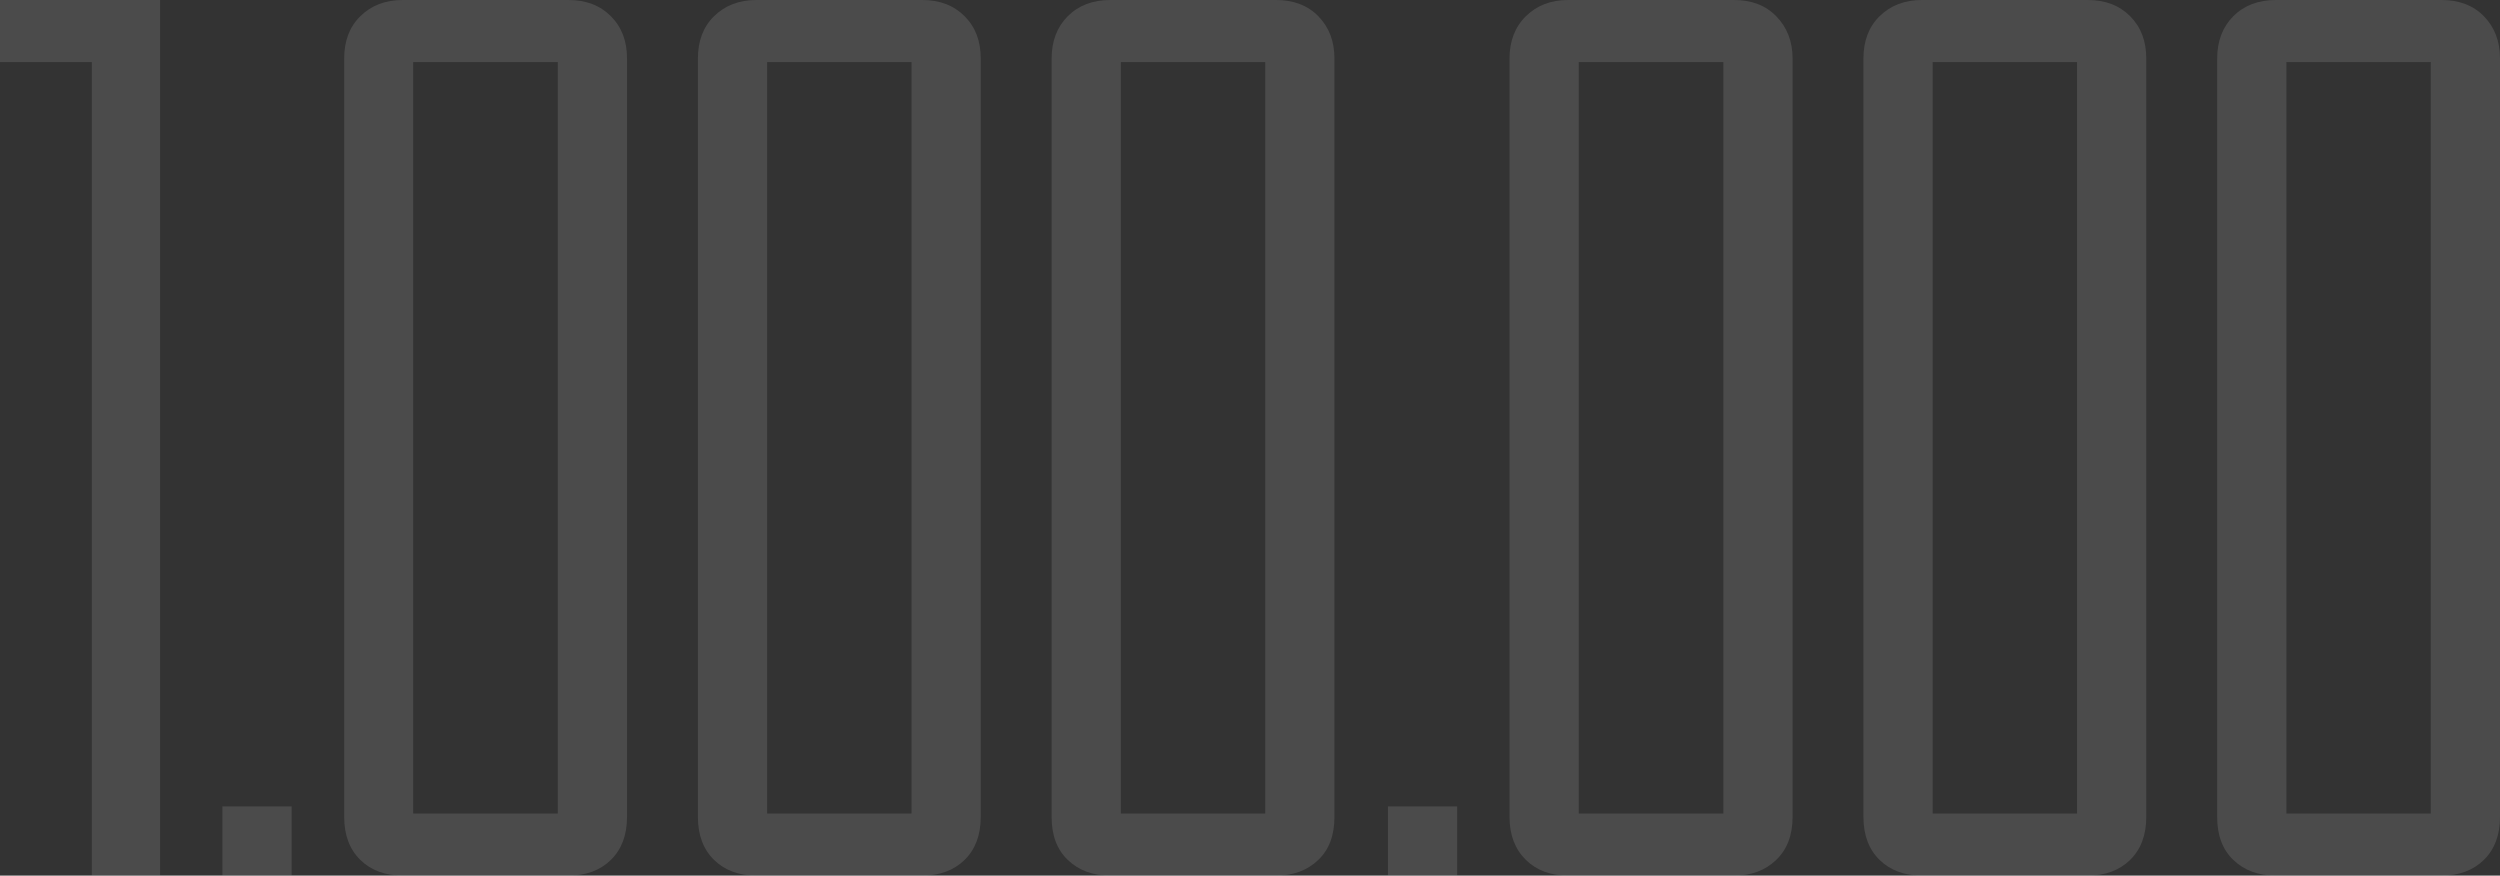 <?xml version="1.0" encoding="UTF-8"?> <svg xmlns="http://www.w3.org/2000/svg" width="591" height="207" viewBox="0 0 591 207" fill="none"><rect x="0" y="0" width="591" height="207" fill="#333333" stroke="none"/> <g opacity="0.12"> <path d="M0 0H37.844V207H21.706V14.677H0V0Z" fill="white"></path> <path d="M52.578 190.631H68.942V206.995H52.578V190.631Z" fill="white"></path> <path d="M134.338 0C138.499 0 141.817 1.237 144.403 3.824C146.99 6.411 148.227 9.728 148.227 13.834V193.11C148.227 197.44 146.934 200.814 144.403 203.289C141.873 205.763 138.499 207 134.338 207H95.2C91.095 207 87.721 205.763 85.191 203.289C82.66 200.814 81.367 197.44 81.367 193.11V13.834C81.367 9.728 82.604 6.354 85.191 3.824C87.778 1.293 91.095 0 95.2 0H134.338ZM131.864 192.323V14.677H97.674V192.323H131.864Z" fill="white"></path> <path d="M217.957 0C222.118 0 225.436 1.237 228.022 3.824C230.609 6.411 231.846 9.728 231.846 13.834V193.11C231.846 197.44 230.553 200.814 228.022 203.289C225.492 205.763 222.118 207 217.957 207H178.819C174.714 207 171.341 205.763 168.81 203.289C166.28 200.814 164.986 197.44 164.986 193.11V13.834C164.986 9.728 166.223 6.354 168.81 3.824C171.397 1.293 174.714 0 178.819 0H217.957ZM215.483 192.323V14.677H181.35V192.323H215.483Z" fill="white"></path> <path d="M301.63 0C305.735 0 309.109 1.237 311.64 3.824C314.17 6.411 315.463 9.728 315.463 13.834V193.11C315.463 197.44 314.226 200.814 311.64 203.289C309.053 205.763 305.735 207 301.63 207H262.493C258.332 207 255.014 205.763 252.427 203.289C249.841 200.814 248.604 197.44 248.604 193.11V13.834C248.604 9.728 249.897 6.354 252.427 3.824C254.958 1.293 258.332 0 262.493 0H301.63ZM299.1 192.323V14.677H264.967V192.323H299.1Z" fill="white"></path> <path d="M328.113 190.631H344.477V206.995H328.113V190.631Z" fill="white"></path> <path d="M409.876 0C414.038 0 417.355 1.237 419.886 3.824C422.416 6.411 423.766 9.728 423.766 13.834V193.11C423.766 197.44 422.472 200.814 419.886 203.289C417.299 205.763 414.038 207 409.876 207H370.739C366.578 207 363.26 205.763 360.73 203.289C358.199 200.814 356.85 197.44 356.85 193.11V13.834C356.85 9.728 358.143 6.354 360.73 3.824C363.316 1.293 366.578 0 370.739 0H409.876ZM407.402 192.323V14.677H373.213V192.323H407.402Z" fill="white"></path> <path d="M493.488 0C497.649 0 500.967 1.237 503.554 3.824C506.14 6.411 507.378 9.728 507.378 13.834V193.11C507.378 197.44 506.084 200.814 503.554 203.289C501.023 205.763 497.649 207 493.488 207H454.351C450.246 207 446.872 205.763 444.341 203.289C441.811 200.814 440.518 197.44 440.518 193.11V13.834C440.518 9.728 441.755 6.354 444.341 3.824C446.928 1.293 450.246 0 454.351 0H493.488ZM491.014 192.323V14.677H456.881V192.323H491.014Z" fill="white"></path> <path d="M577.167 0C581.272 0 584.646 1.237 587.177 3.824C589.707 6.411 591.001 9.728 591.001 13.834V193.11C591.001 197.44 589.707 200.814 587.177 203.289C584.646 205.763 581.272 207 577.167 207H538.03C533.869 207 530.551 205.763 527.964 203.289C525.378 200.814 524.141 197.44 524.141 193.11V13.834C524.141 9.728 525.434 6.354 527.964 3.824C530.495 1.293 533.869 0 538.03 0H577.167ZM574.637 192.323V14.677H540.504V192.323H574.637Z" fill="white"></path> </g> </svg> 